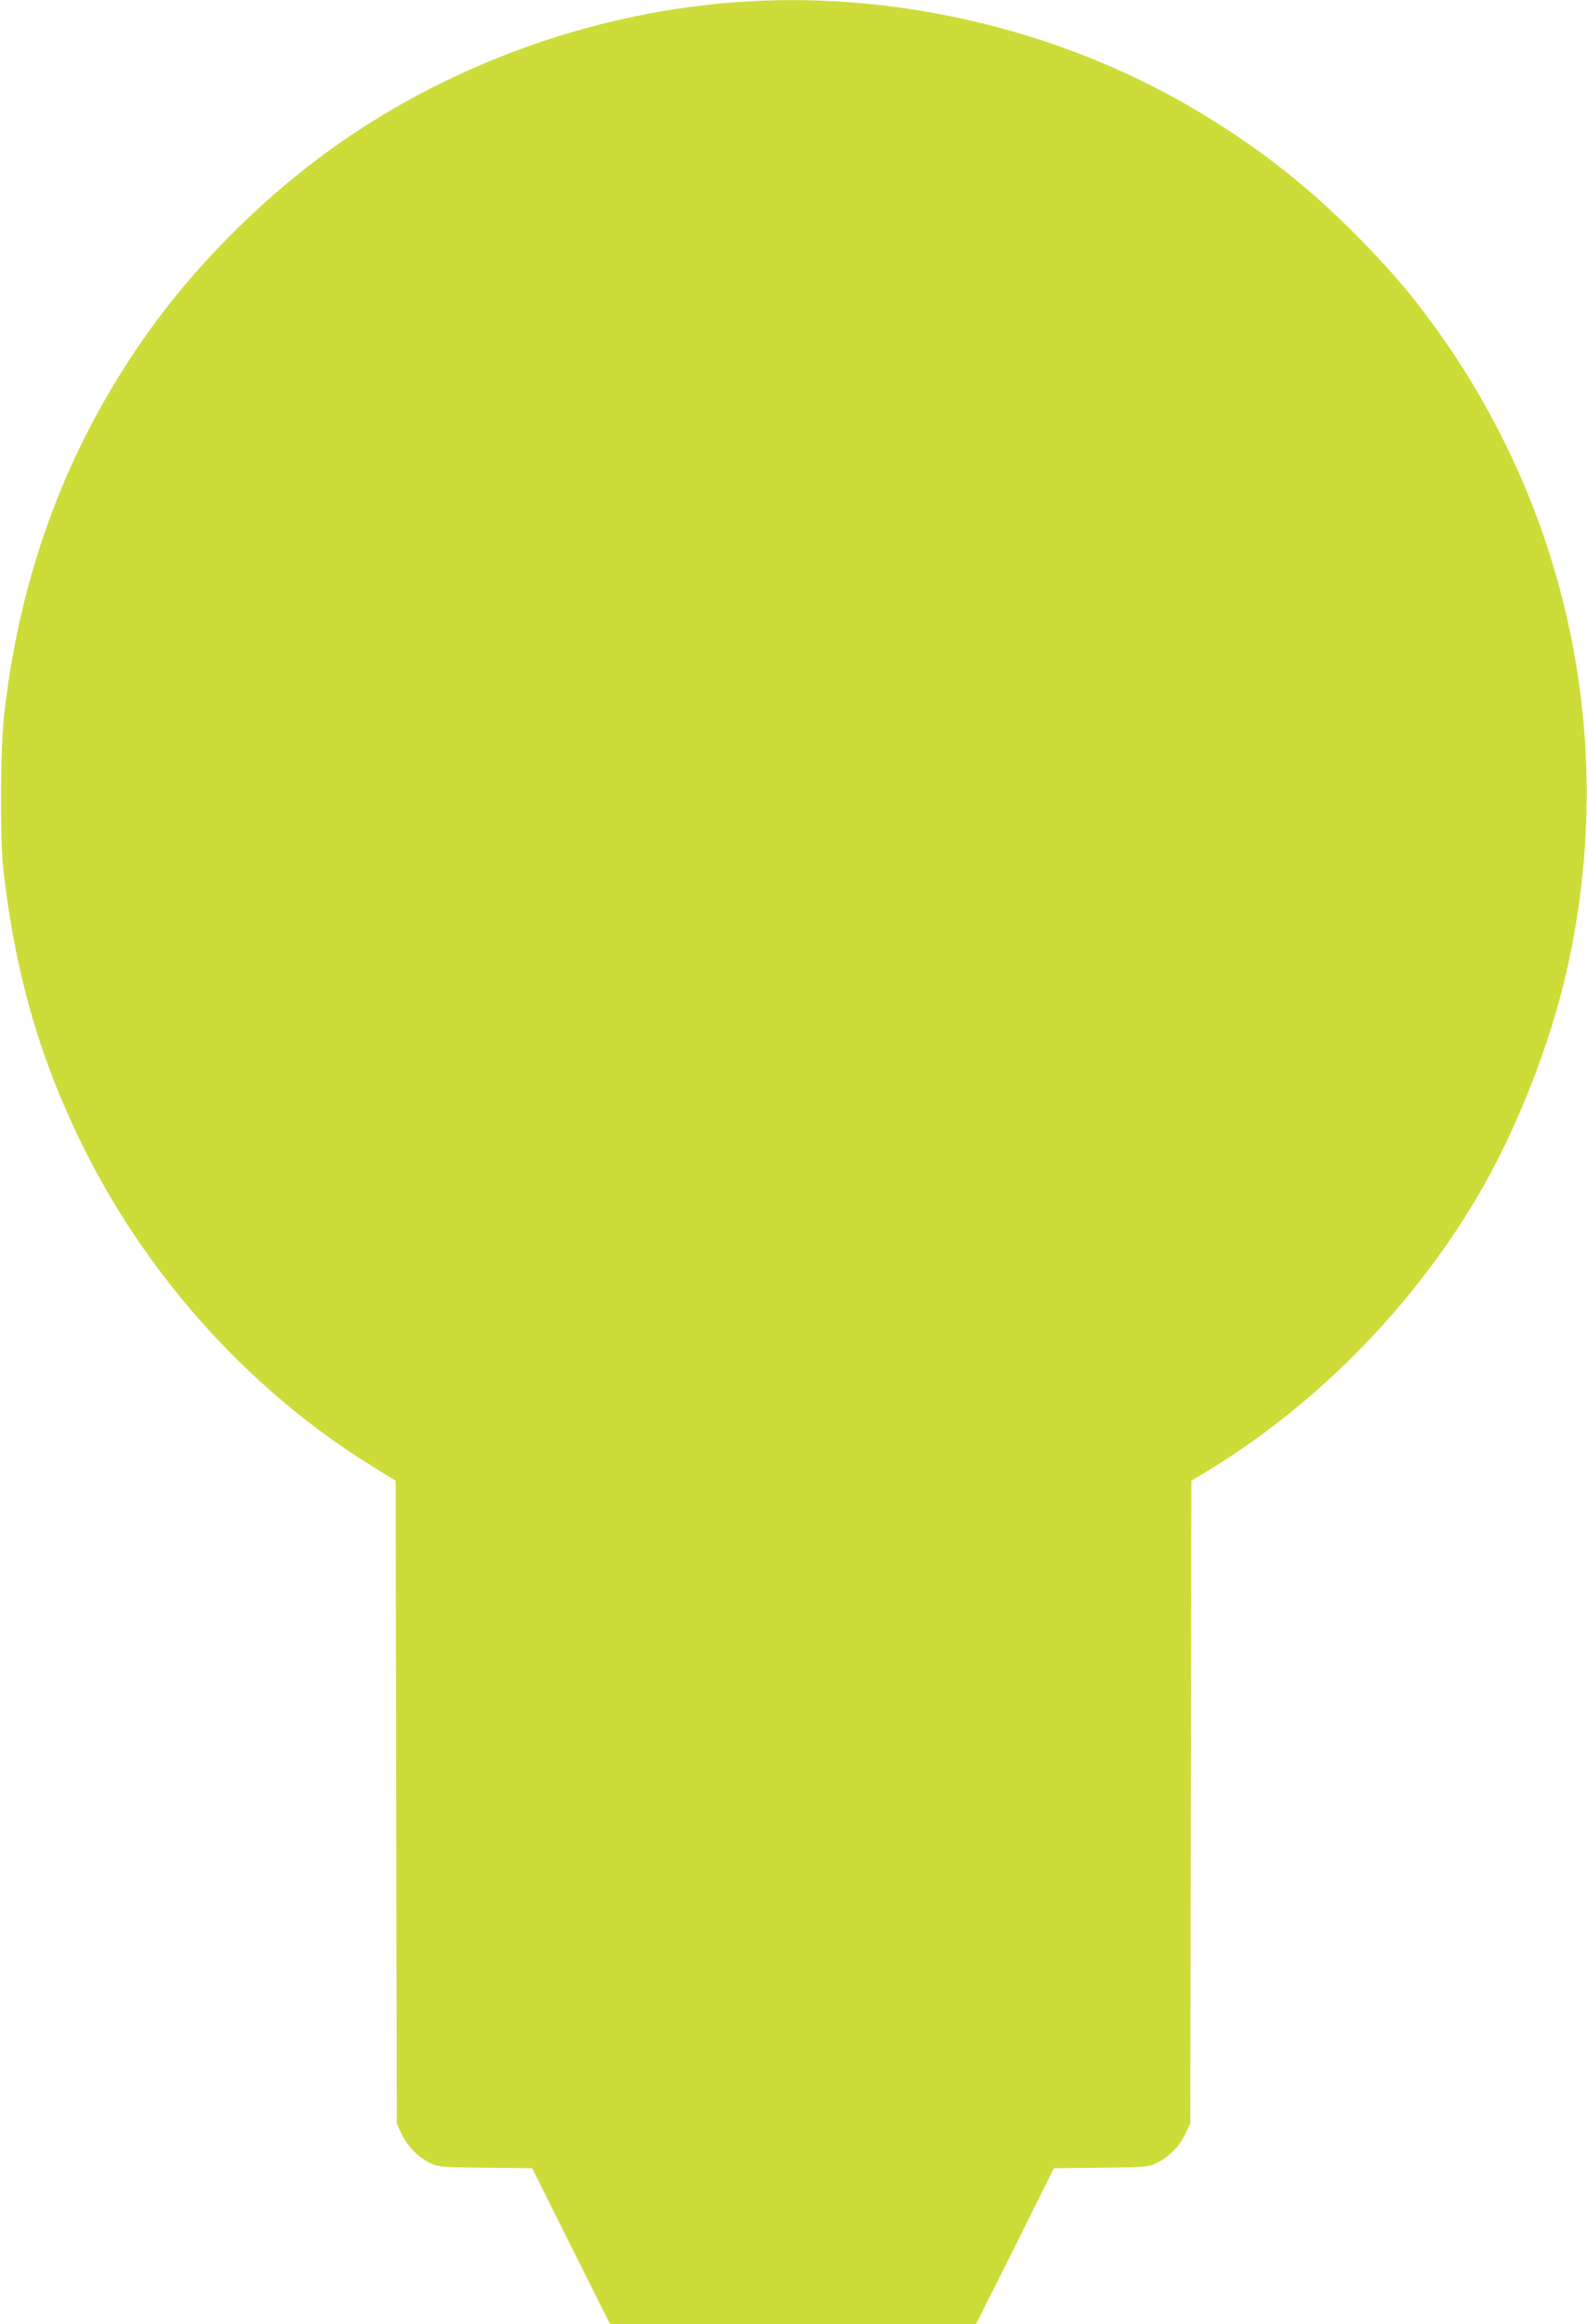 <?xml version="1.0" standalone="no"?>
<!DOCTYPE svg PUBLIC "-//W3C//DTD SVG 20010904//EN"
 "http://www.w3.org/TR/2001/REC-SVG-20010904/DTD/svg10.dtd">
<svg version="1.0" xmlns="http://www.w3.org/2000/svg"
 width="874pt" height="1280pt" viewBox="0 0 874 1280"
 preserveAspectRatio="xMidYMid meet">
<g transform="translate(0,1280) scale(0.1,-0.1)"
fill="#cddc39" stroke="none">
<path d="M4130 12793 c-880 -48 -1764 -381 -2450 -922 -325 -256 -627 -570
-857 -891 -444 -620 -708 -1315 -799 -2105 -22 -190 -25 -682 -6 -860 66 -587
209 -1076 461 -1572 356 -701 912 -1310 1566 -1715 l134 -83 3 -1770 3 -1770
26 -56 c33 -69 89 -127 155 -160 47 -23 57 -24 307 -27 l258 -3 214 -430 215
-429 1008 0 1007 0 215 429 214 430 261 3 c254 3 261 4 309 28 67 34 123 92
154 158 l27 57 3 1770 3 1770 97 59 c611 373 1149 928 1507 1555 196 345 369
788 459 1176 284 1228 33 2499 -695 3527 -142 200 -257 336 -443 526 -304 310
-626 555 -1003 765 -706 392 -1545 585 -2353 540z"/>
</g>
</svg>
